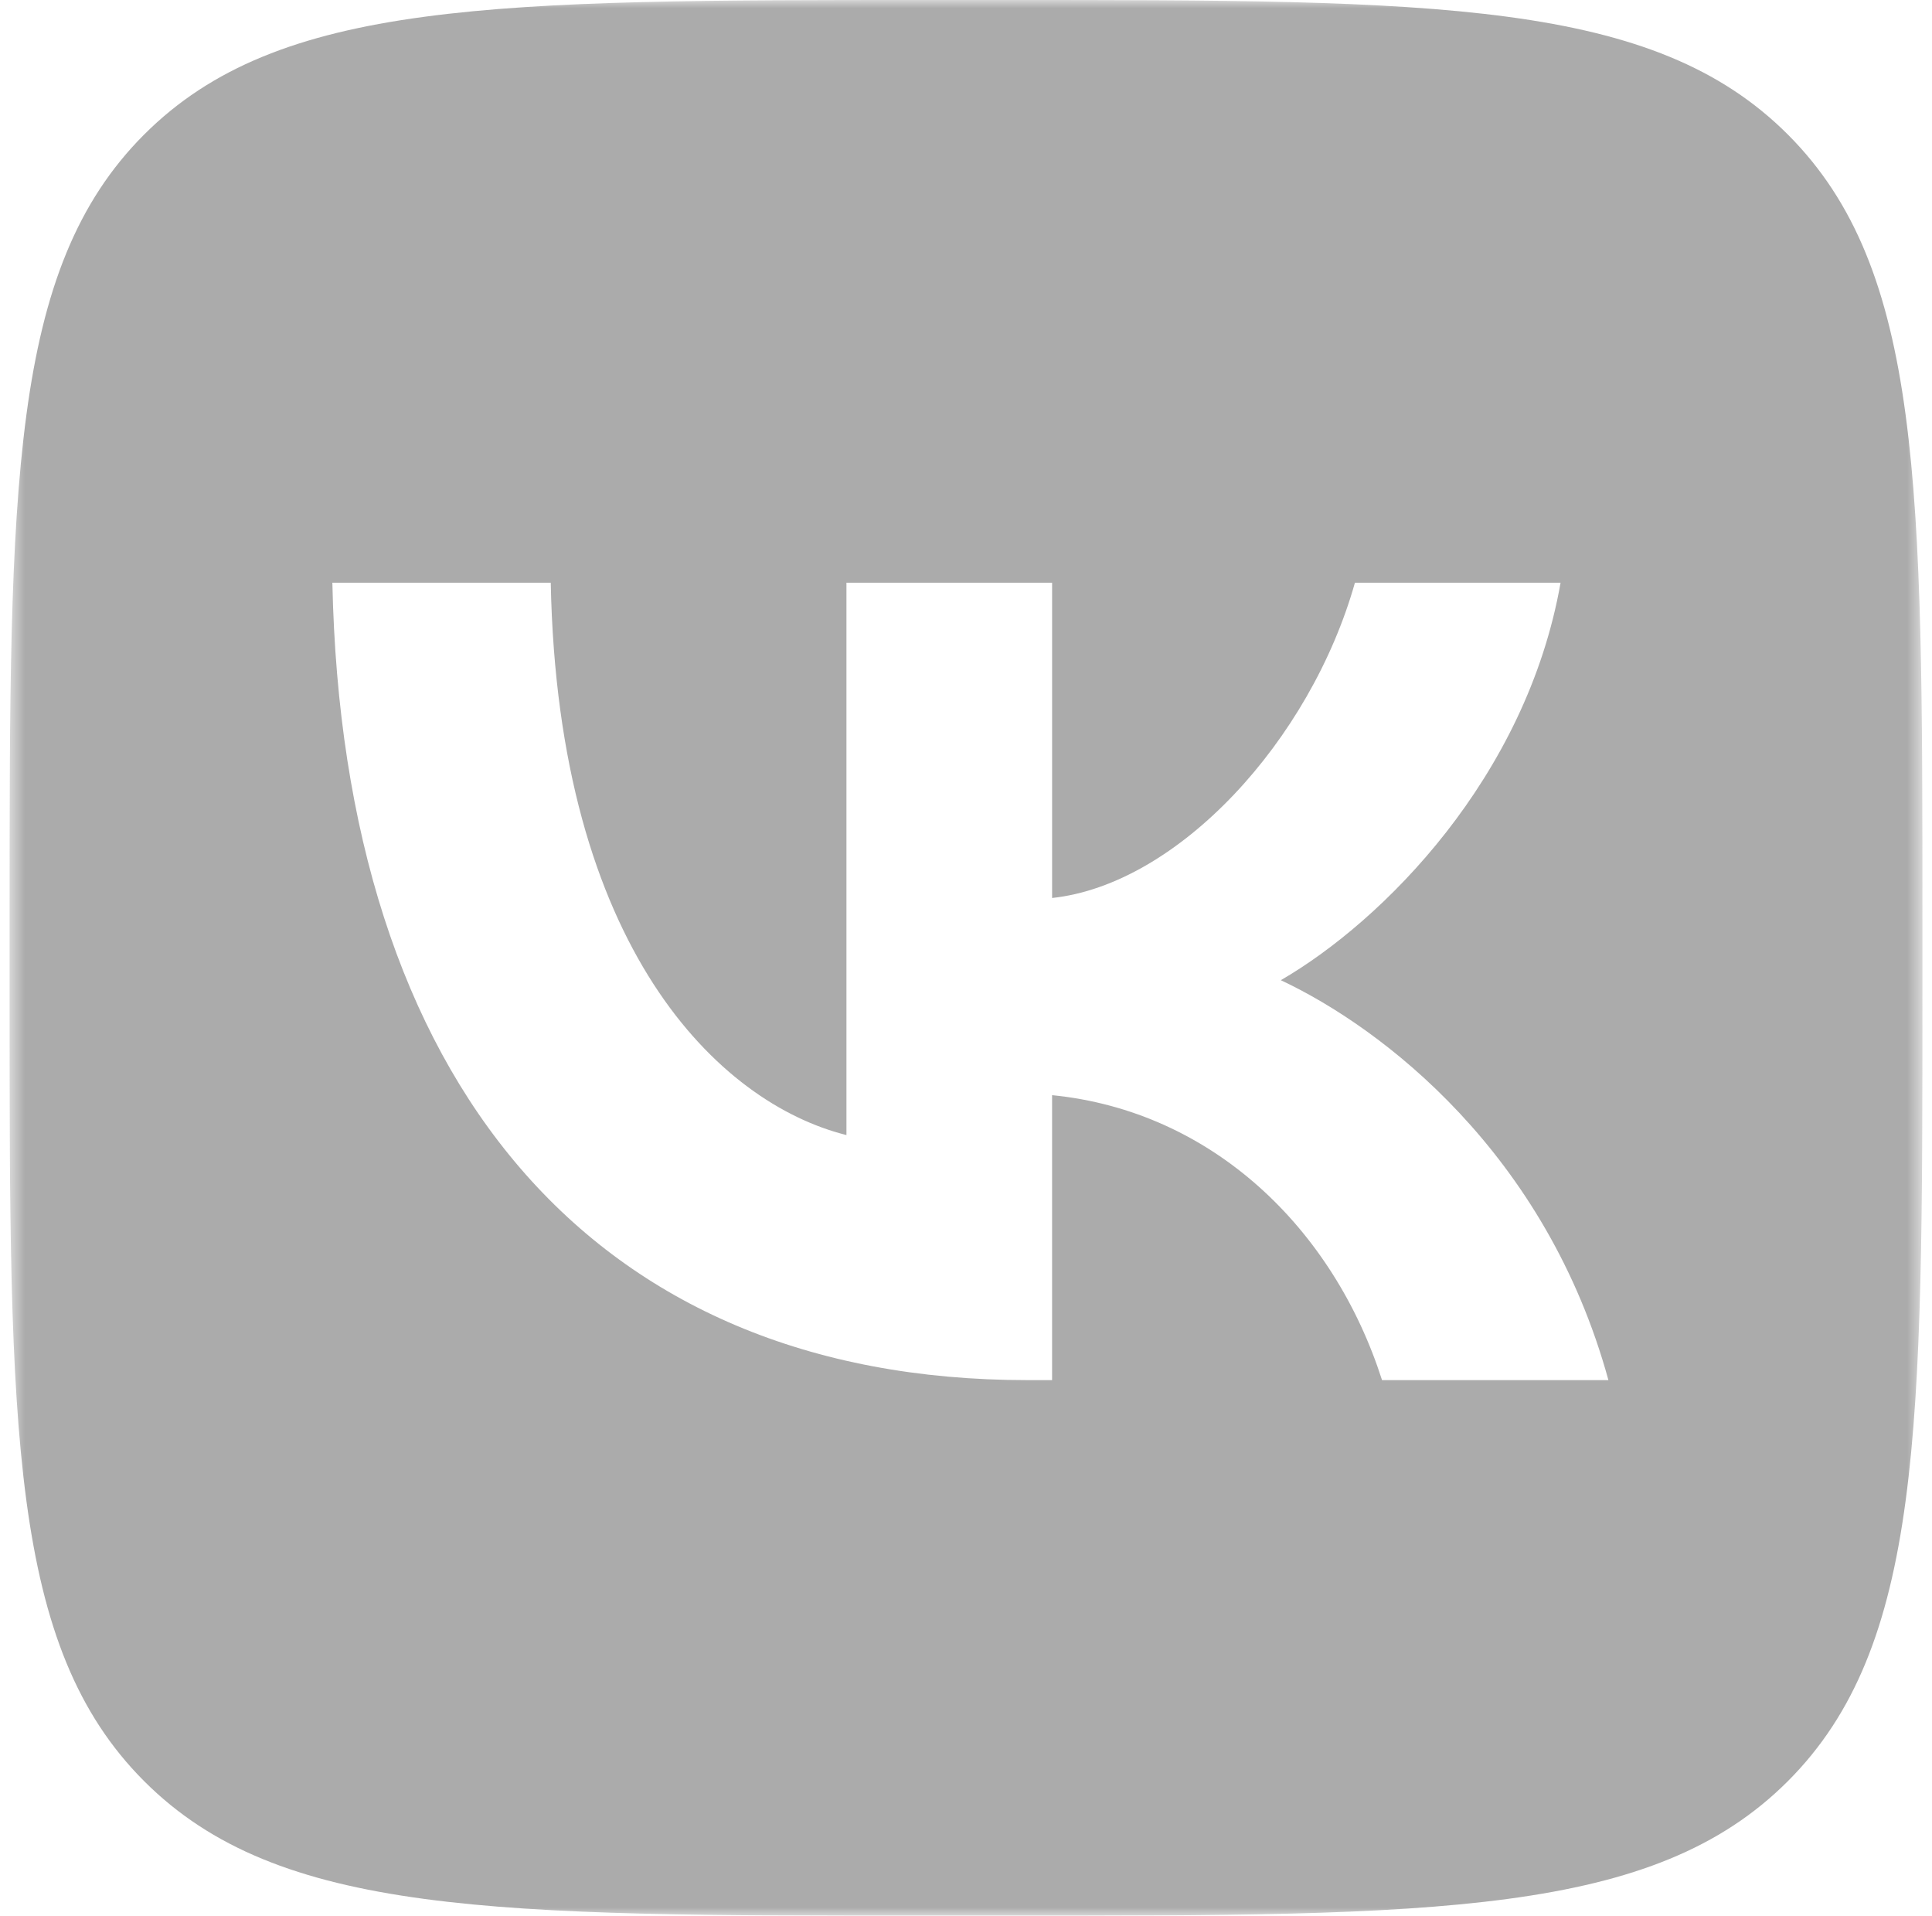 <svg width="117" height="116" fill="none" xmlns="http://www.w3.org/2000/svg"><g clip-path="url(#clip0_349_3453)"><mask id="a" style="mask-type:luminance" maskUnits="userSpaceOnUse" x="0" y="0" width="117" height="116"><path d="M116.421 0H.579v116h115.842V0z" fill="#fff"/></mask><g mask="url(#a)"><path fill-rule="evenodd" clip-rule="evenodd" d="M8.722 8.154C.58 16.308.58 29.432.58 55.68v4.64c0 26.248 0 39.372 8.143 47.526C16.865 116 29.972 116 56.183 116h4.634c26.212 0 39.318 0 47.461-8.154s8.143-21.278 8.143-47.526v-4.64c0-26.248 0-39.372-8.143-47.526C100.135 0 87.028 0 60.817 0h-4.634C29.971 0 16.865 0 8.723 8.154zm11.406 27.13c.627 30.16 15.686 48.285 42.089 48.285h1.496V66.314c9.702.966 17.038 8.071 19.982 17.255h13.709c-3.765-13.727-13.66-21.316-19.839-24.216 6.178-3.576 14.867-12.276 16.942-24.07H82.054c-2.703 9.57-10.715 18.27-18.34 19.092V35.284H51.26V68.73c-7.723-1.933-17.473-11.31-17.907-33.446H20.128z" fill="#ABABAB"/></g></g><defs><clipPath id="clip0_349_3453"><path fill="#fff" d="M0 0h117v116H0z"/></clipPath></defs></svg>